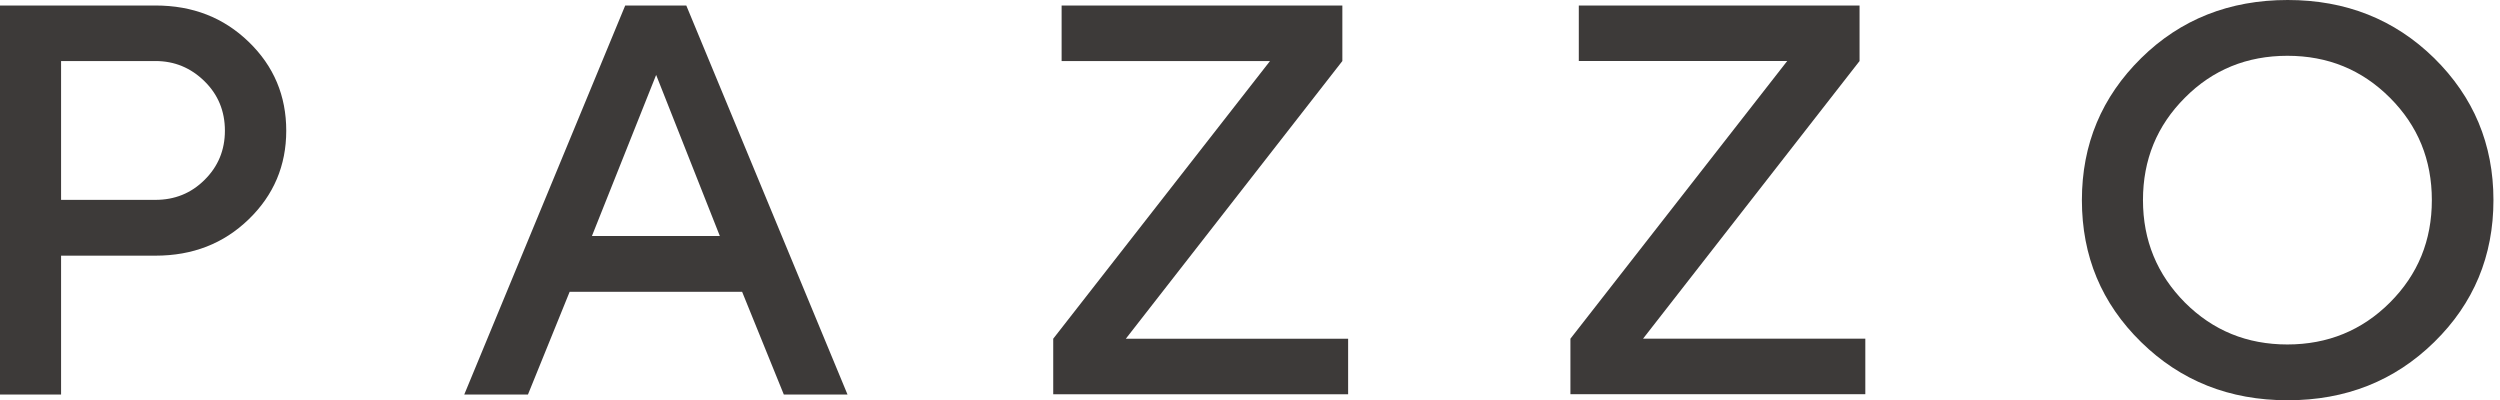 <svg width="381" height="61" viewBox="0 0 381 61" fill="none" xmlns="http://www.w3.org/2000/svg">
<path d="M23.69 0.839C29.363 0.839 34.076 2.675 37.911 6.388C41.747 10.101 43.624 14.612 43.624 19.921C43.624 25.231 41.707 29.742 37.911 33.415C34.076 37.127 29.363 38.964 23.69 38.964H9.308V60.122H0V0.839H23.69ZM9.308 9.302V30.46H23.69C26.606 30.46 29.123 29.462 31.16 27.427C33.237 25.39 34.276 22.875 34.276 19.921C34.276 16.927 33.237 14.412 31.16 12.376C29.083 10.34 26.606 9.302 23.69 9.302H9.308Z" fill="#3D3A39"/>
<path d="M95.282 0.839H104.591L129.159 60.122H119.452L113.1 44.473H86.813L80.462 60.122H70.754L95.282 0.839ZM90.209 35.97H109.704L99.996 11.418L90.209 35.97Z" fill="#3D3A39"/>
<path d="M161.79 9.302V0.839H204.575V9.302L171.578 51.619H205.454V60.082H160.512V51.619L193.55 9.302H161.79Z" fill="#3D3A39"/>
<path d="M240.61 9.301V0.838H283.396V9.301L250.398 51.618H284.275V60.081H239.332V51.618L272.37 9.301H240.61Z" fill="#3D3A39"/>
<path d="M326.31 8.863C332.302 2.954 339.772 0 348.641 0C357.51 0 364.94 2.954 370.973 8.863C376.965 14.771 380.001 21.957 380.001 30.5C380.001 39.003 377.005 46.229 370.973 52.137C364.94 58.046 357.51 61 348.641 61C339.772 61 332.342 58.046 326.31 52.137C320.277 46.229 317.281 39.043 317.281 30.5C317.281 21.957 320.317 14.771 326.31 8.863ZM332.981 46.109C337.256 50.381 342.449 52.497 348.601 52.497C354.753 52.497 359.987 50.341 364.221 46.109C368.496 41.838 370.613 36.648 370.613 30.5C370.613 24.352 368.496 19.162 364.221 14.891C359.947 10.619 354.753 8.503 348.601 8.503C342.449 8.503 337.216 10.619 332.981 14.891C328.707 19.162 326.589 24.352 326.589 30.5C326.589 36.648 328.747 41.838 332.981 46.109Z" fill="#3D3A39"/>
</svg>

